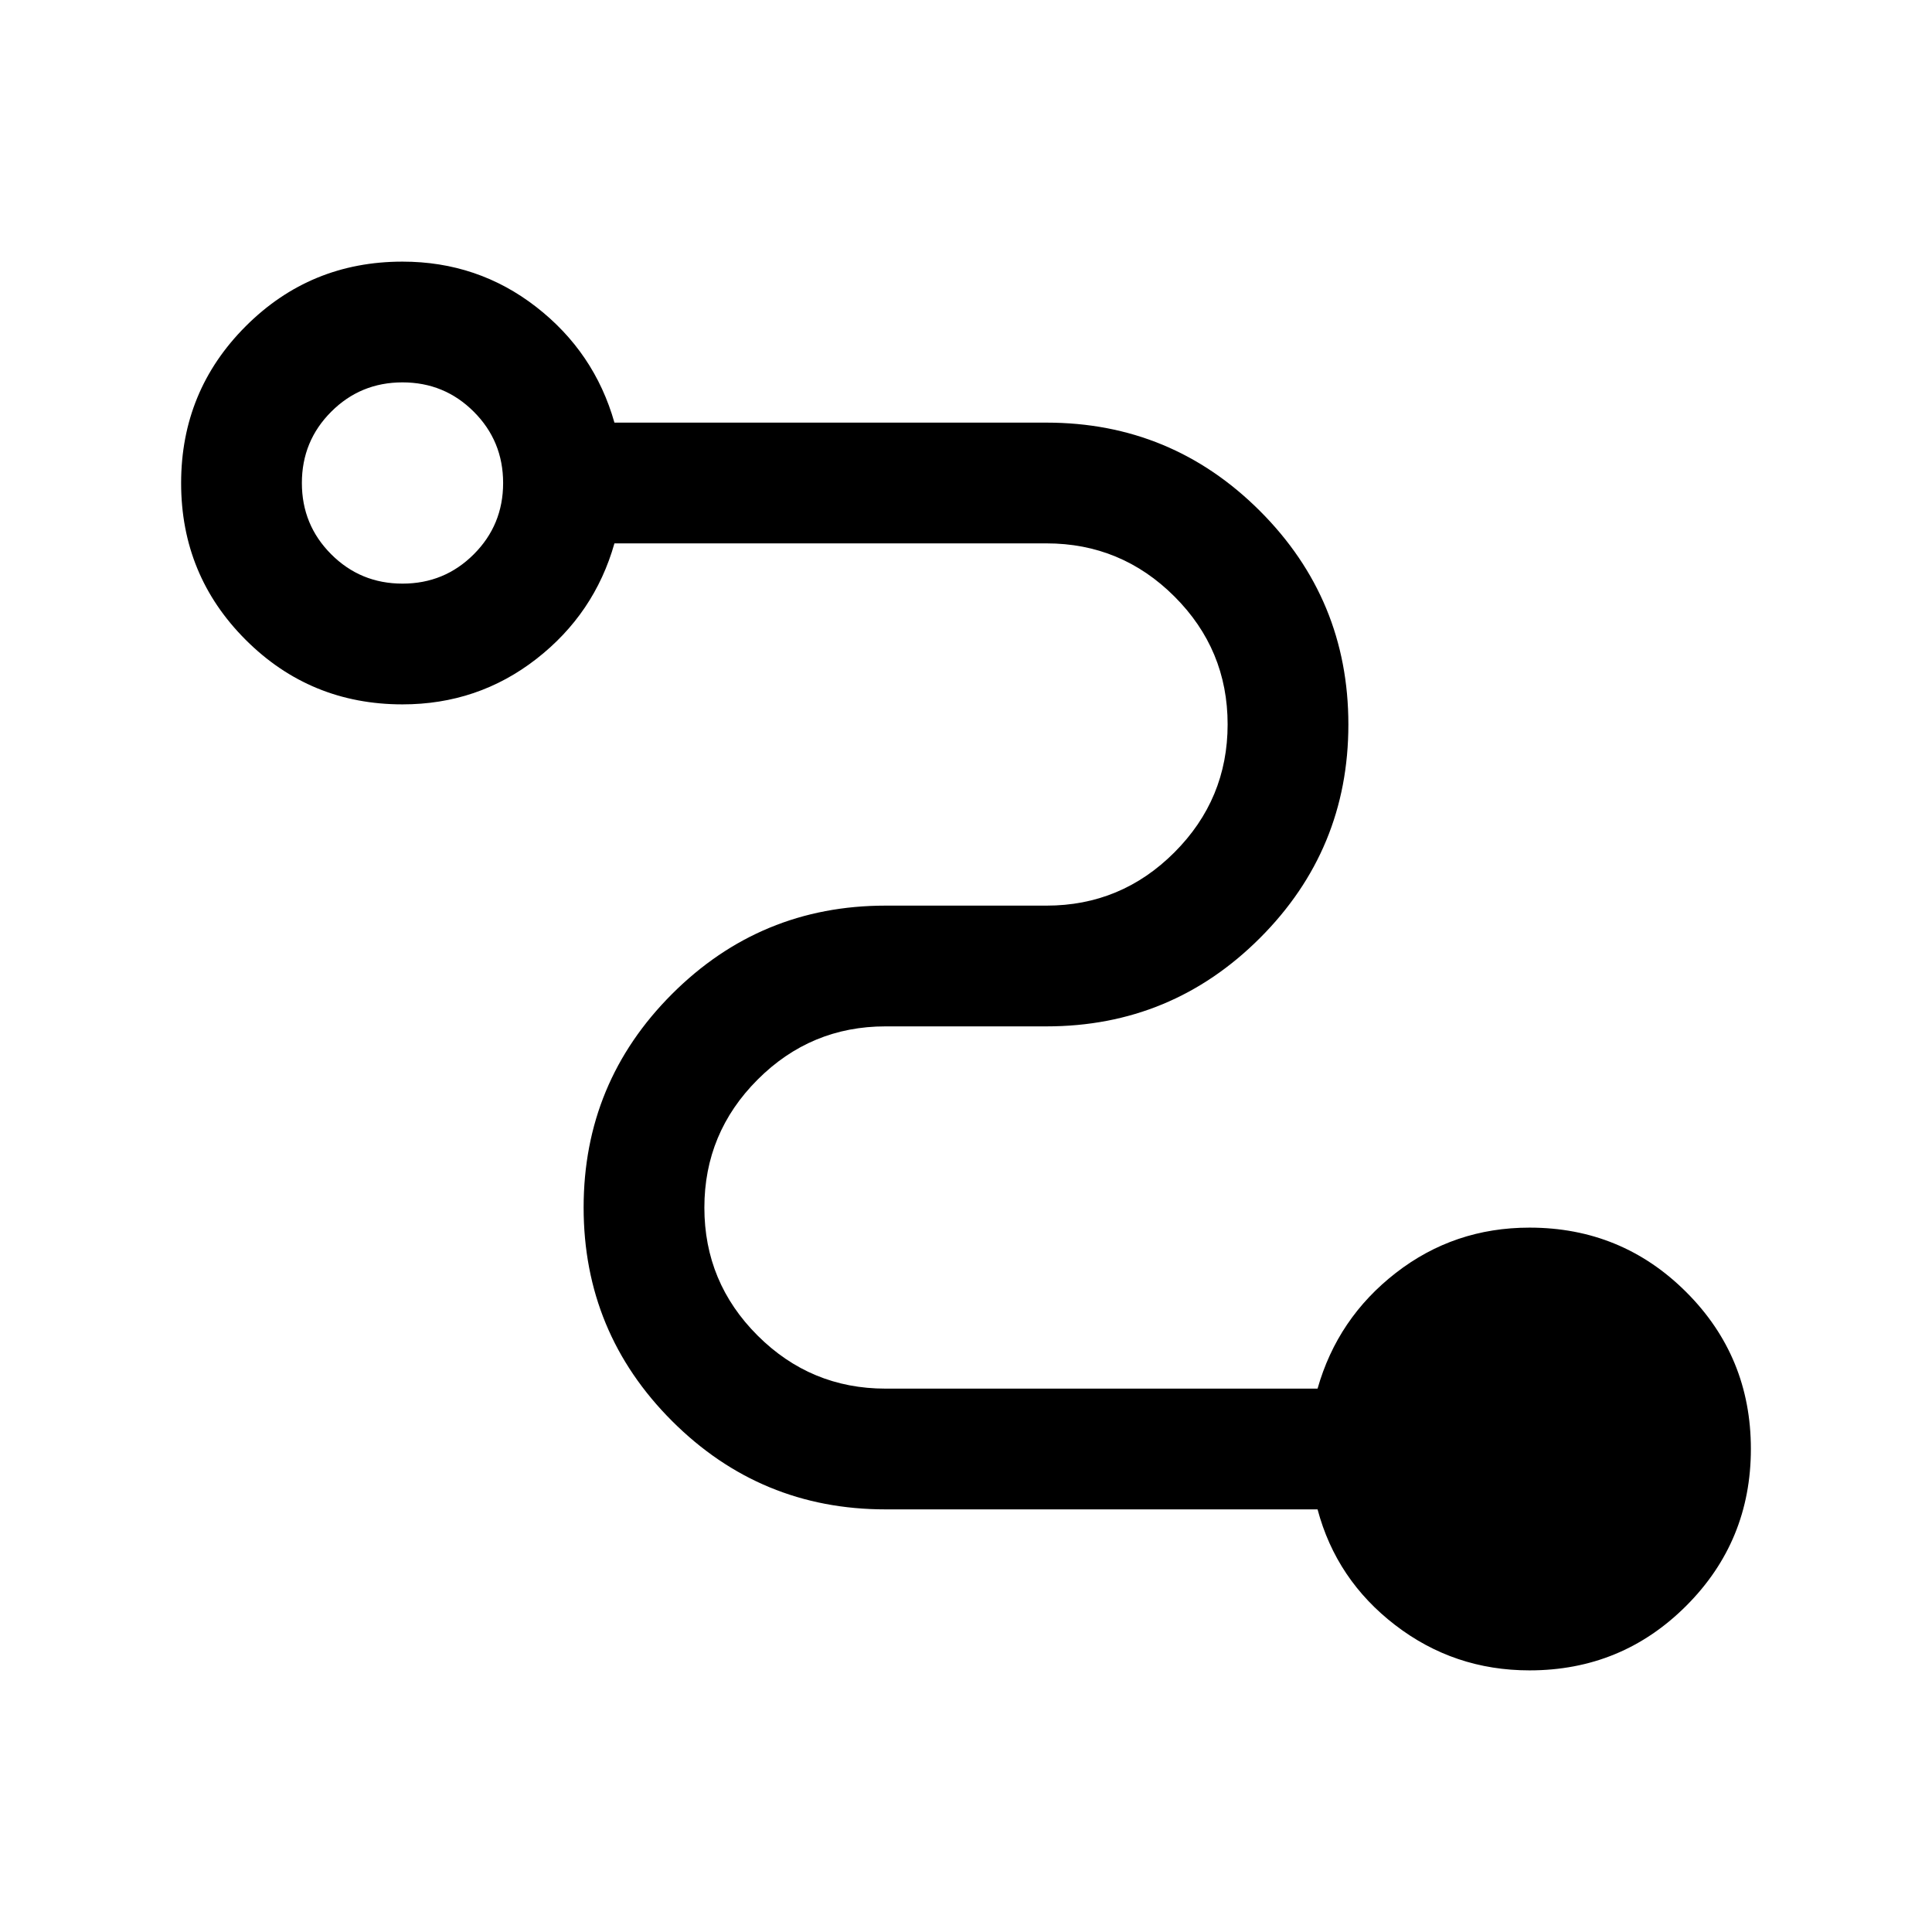 <svg xmlns="http://www.w3.org/2000/svg" height="24px" viewBox="0 -960 960 960" width="24px" fill="#000000"><path d="M760-130q-37.46 0-66.73-22.5Q664-175 654.69-210H440q-62.15 0-106.08-43.92Q290-297.85 290-360t43.92-106.08Q377.85-510 440-510h80q37.13 0 63.56-26.46Q610-562.92 610-600.07q0-37.16-26.44-63.55Q557.13-690 520-690H305.31q-9.93 35-38.89 57.5T200-610q-45.83 0-77.92-32.07Q90-674.14 90-719.95q0-45.82 32.08-77.93Q154.17-830 200-830q37.46 0 66.42 22.5t38.89 57.5H520q62.15 0 106.08 43.92Q670-662.15 670-600t-43.92 106.08Q582.15-450 520-450h-80q-37.13 0-63.56 26.46Q350-397.08 350-359.93q0 37.16 26.44 63.55Q402.87-270 440-270h214.69q9.93-35 38.89-57.5T760-350q45.83 0 77.92 32.07Q870-285.86 870-240.05q0 45.82-32.08 77.93Q805.83-130 760-130ZM200-670q20.85 0 35.42-14.58Q250-699.15 250-720t-14.58-35.42Q220.85-770 200-770t-35.42 14.58Q150-740.85 150-720t14.58 35.42Q179.15-670 200-670Z"/></svg>